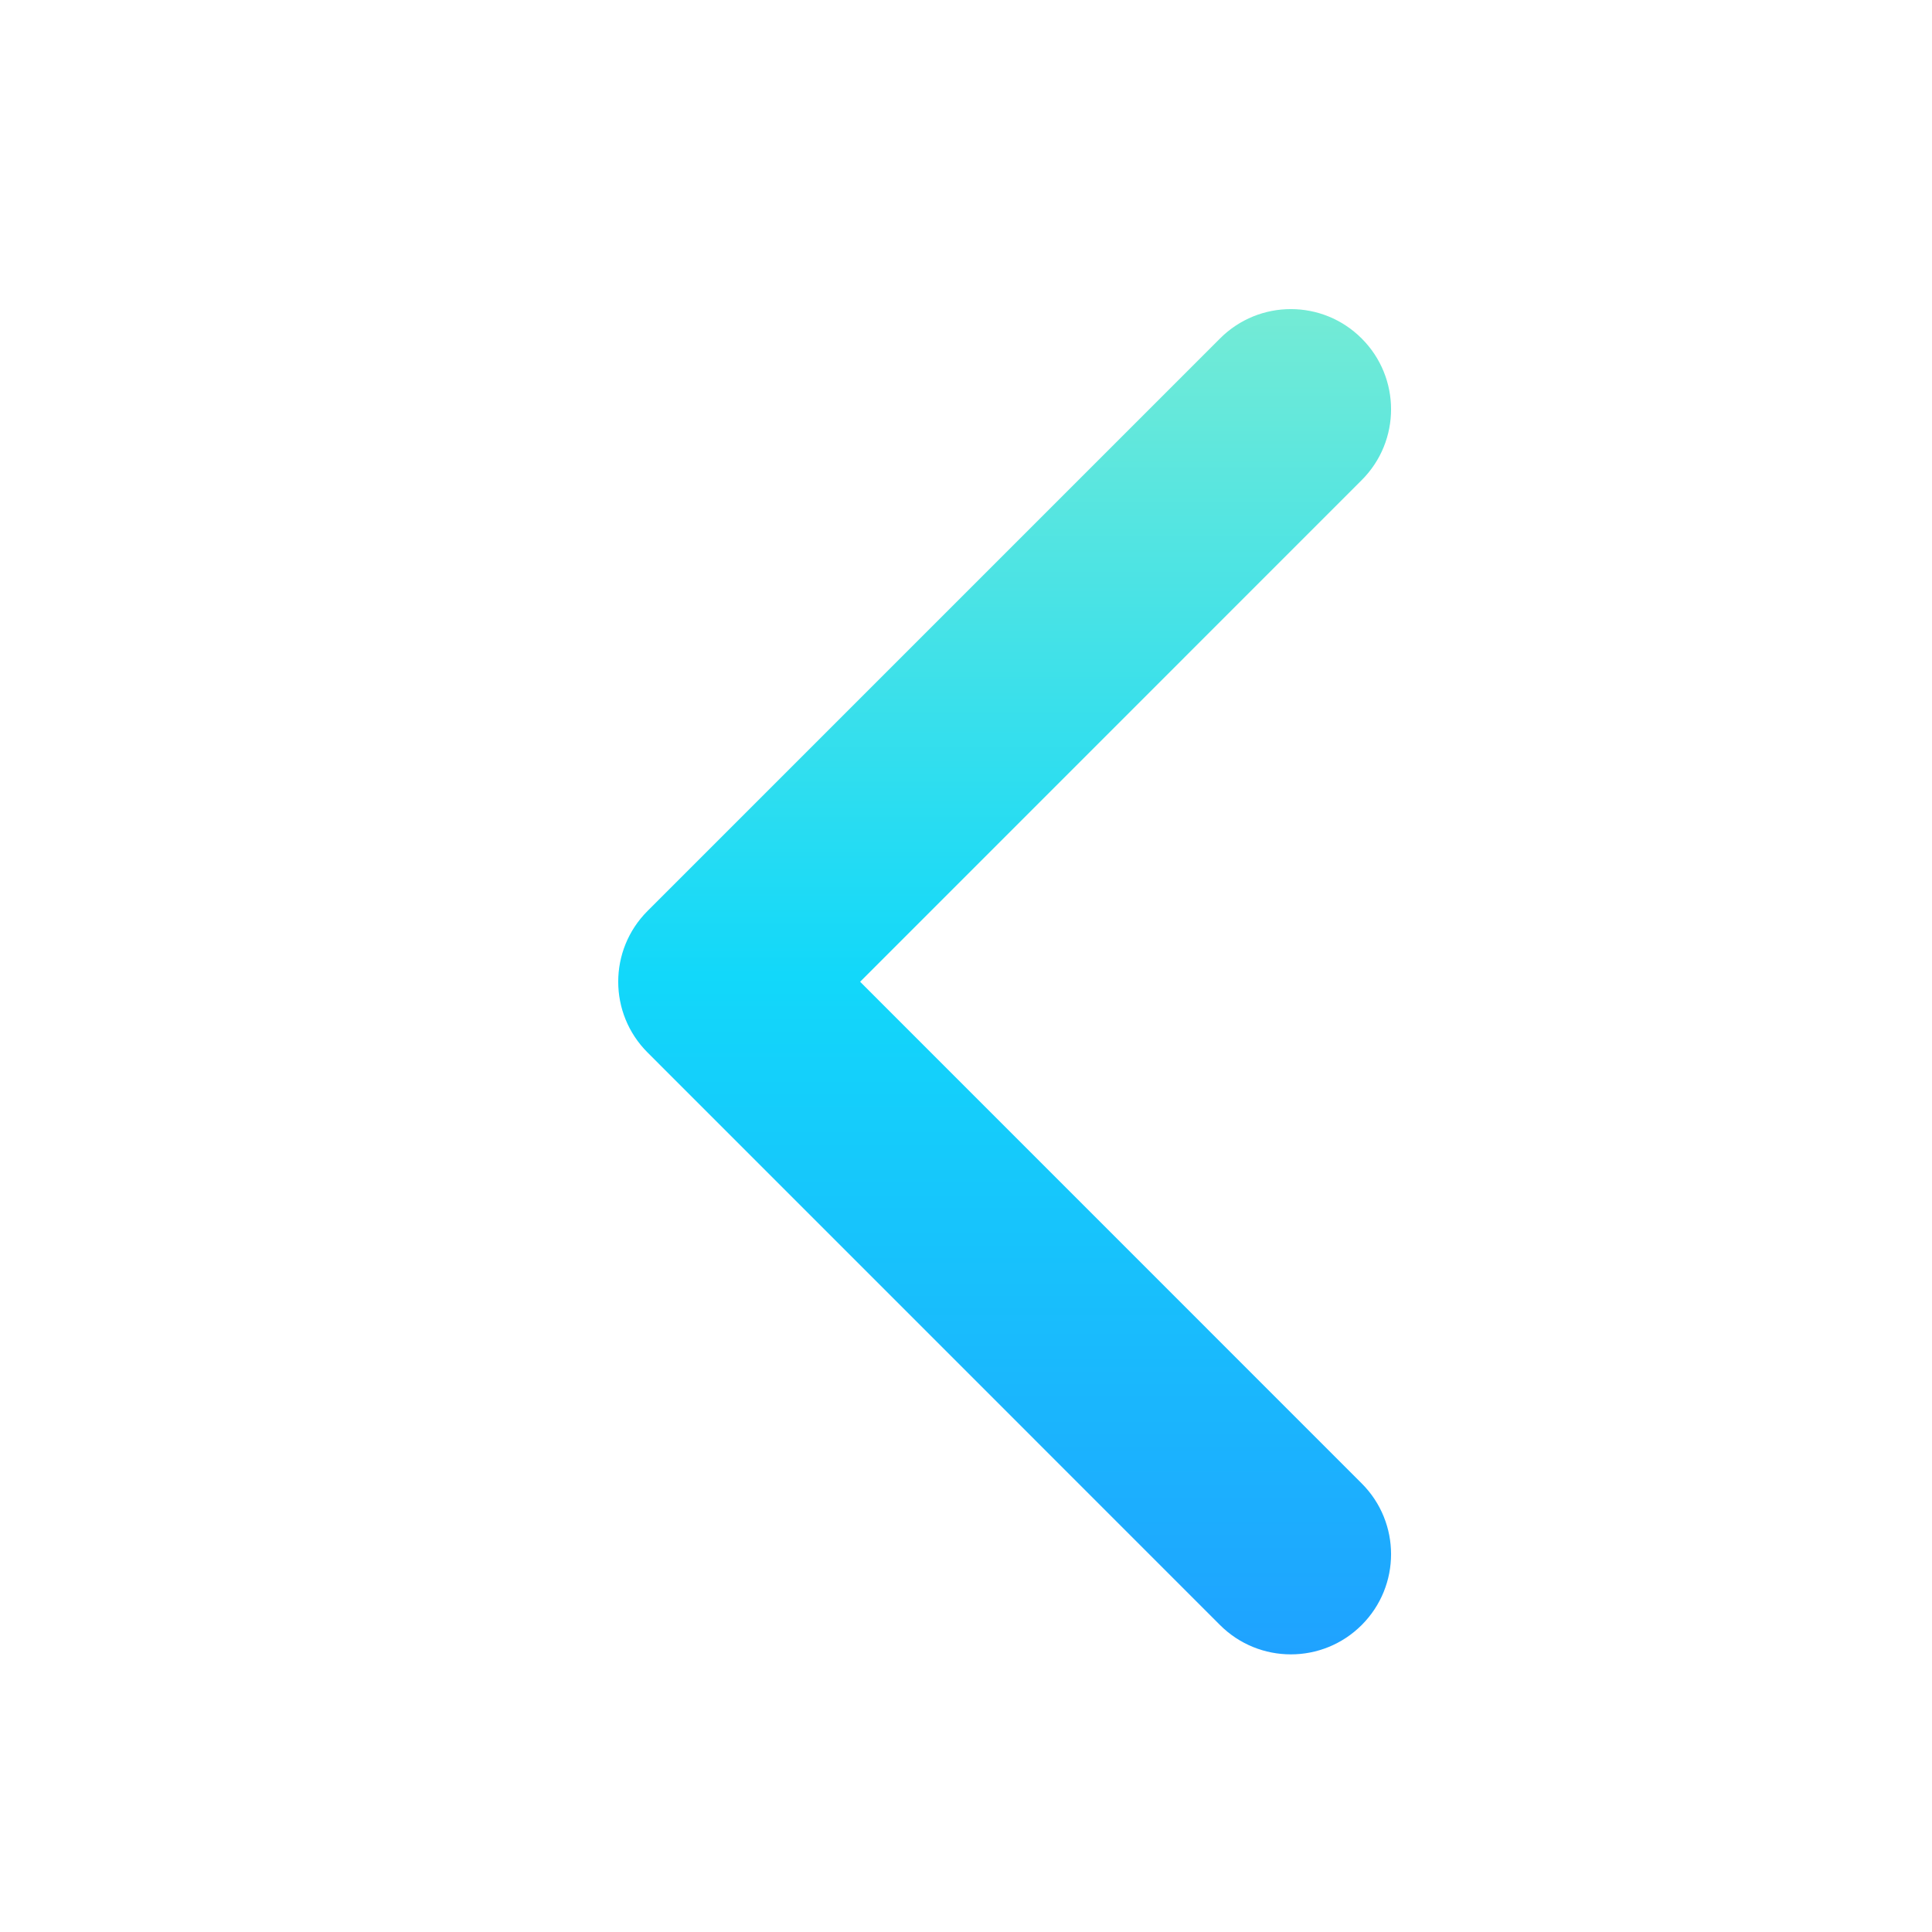 <svg width="25" height="25" viewBox="0 0 25 25" fill="none" xmlns="http://www.w3.org/2000/svg">
<path d="M8.38 13.62C7.873 13.114 7.873 12.293 8.38 11.787L15.787 4.38C16.293 3.873 17.114 3.873 17.62 4.38C18.127 4.886 18.127 5.707 17.62 6.213L11.13 12.704L17.62 19.195C18.127 19.701 18.127 20.521 17.62 21.028C17.114 21.534 16.293 21.534 15.787 21.028L8.38 13.62Z" fill="url(#paint0_linear_1602_29)"/>
<defs>
<linearGradient id="paint0_linear_1602_29" x1="13" y1="4" x2="13" y2="21.407" gradientUnits="userSpaceOnUse">
<stop stop-color="#74EBD5"/>
<stop offset="0.495" stop-color="#12D8FA"/>
<stop offset="1" stop-color="#1FA2FF"/>
</linearGradient>
</defs>
</svg>
